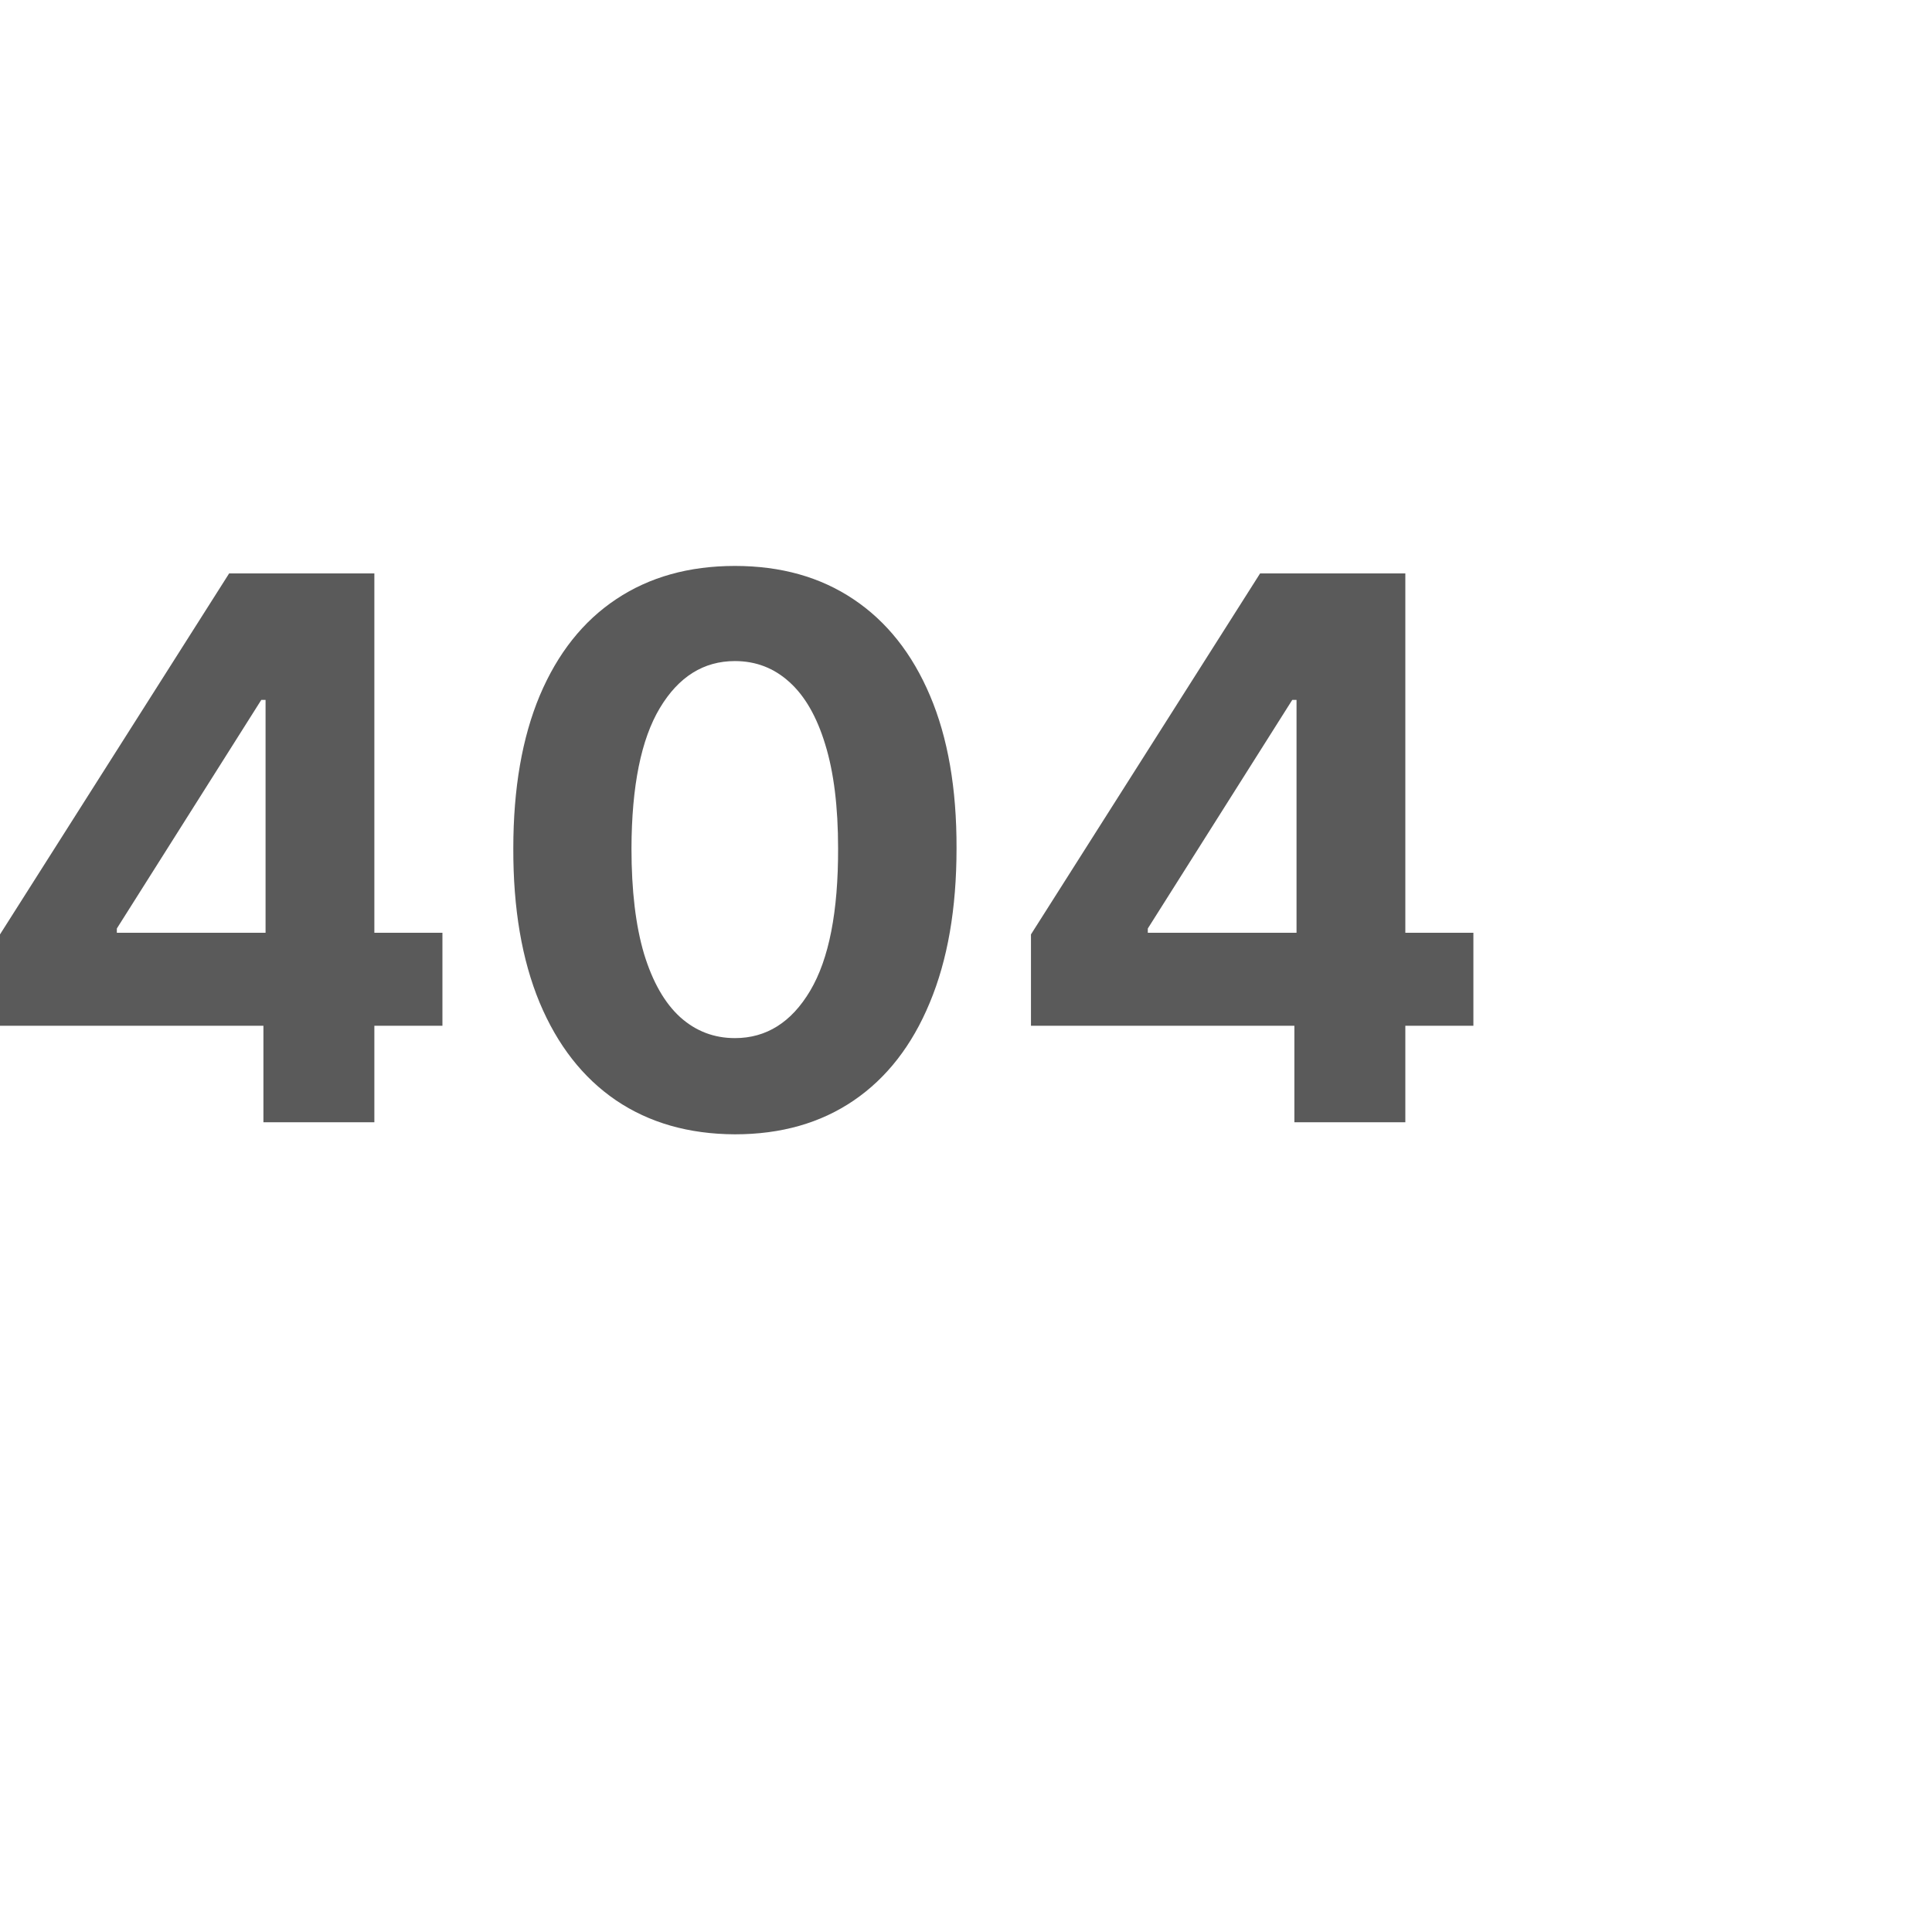 <svg width="396" height="396" viewBox="0 0 396 396" fill="none" xmlns="http://www.w3.org/2000/svg">
<path d="M0 210.254V191.524L46.962 117.538H63.111V143.463H53.553L23.948 190.316V191.194H90.684V210.254H0ZM53.993 230.028V204.542L54.432 196.248V117.538H76.732V230.028H53.993Z" fill="#5A5A5A"/>
<path d="M150.636 232.499C141.189 232.463 133.06 230.137 126.249 225.524C119.474 220.91 114.256 214.227 110.595 205.475C106.969 196.724 105.175 186.196 105.212 173.893C105.212 161.626 107.024 151.171 110.65 142.53C114.311 133.888 119.529 127.315 126.304 122.811C133.115 118.27 141.225 116 150.636 116C160.047 116 168.139 118.27 174.914 122.811C181.725 127.351 186.961 133.943 190.623 142.584C194.284 151.19 196.097 161.626 196.06 173.893C196.06 186.233 194.23 196.779 190.568 205.53C186.943 214.282 181.743 220.965 174.969 225.579C168.194 230.192 160.083 232.499 150.636 232.499ZM150.636 212.781C157.081 212.781 162.226 209.54 166.07 203.059C169.915 196.577 171.819 186.855 171.783 173.893C171.783 165.361 170.904 158.257 169.146 152.581C167.425 146.905 164.972 142.639 161.786 139.783C158.637 136.927 154.92 135.499 150.636 135.499C144.228 135.499 139.102 138.703 135.257 145.111C131.412 151.519 129.471 161.113 129.434 173.893C129.434 182.534 130.295 189.748 132.016 195.534C133.774 201.283 136.245 205.604 139.431 208.496C142.617 211.353 146.352 212.781 150.636 212.781Z" fill="#5A5A5A"/>
<path d="M211.316 210.254V191.524L258.278 117.538H274.427V143.463H264.87L235.264 190.316V191.194H302V210.254H211.316ZM265.309 230.028V204.542L265.748 196.248V117.538H288.049V230.028H265.309Z" fill="#5A5A5A"/>
</svg>
